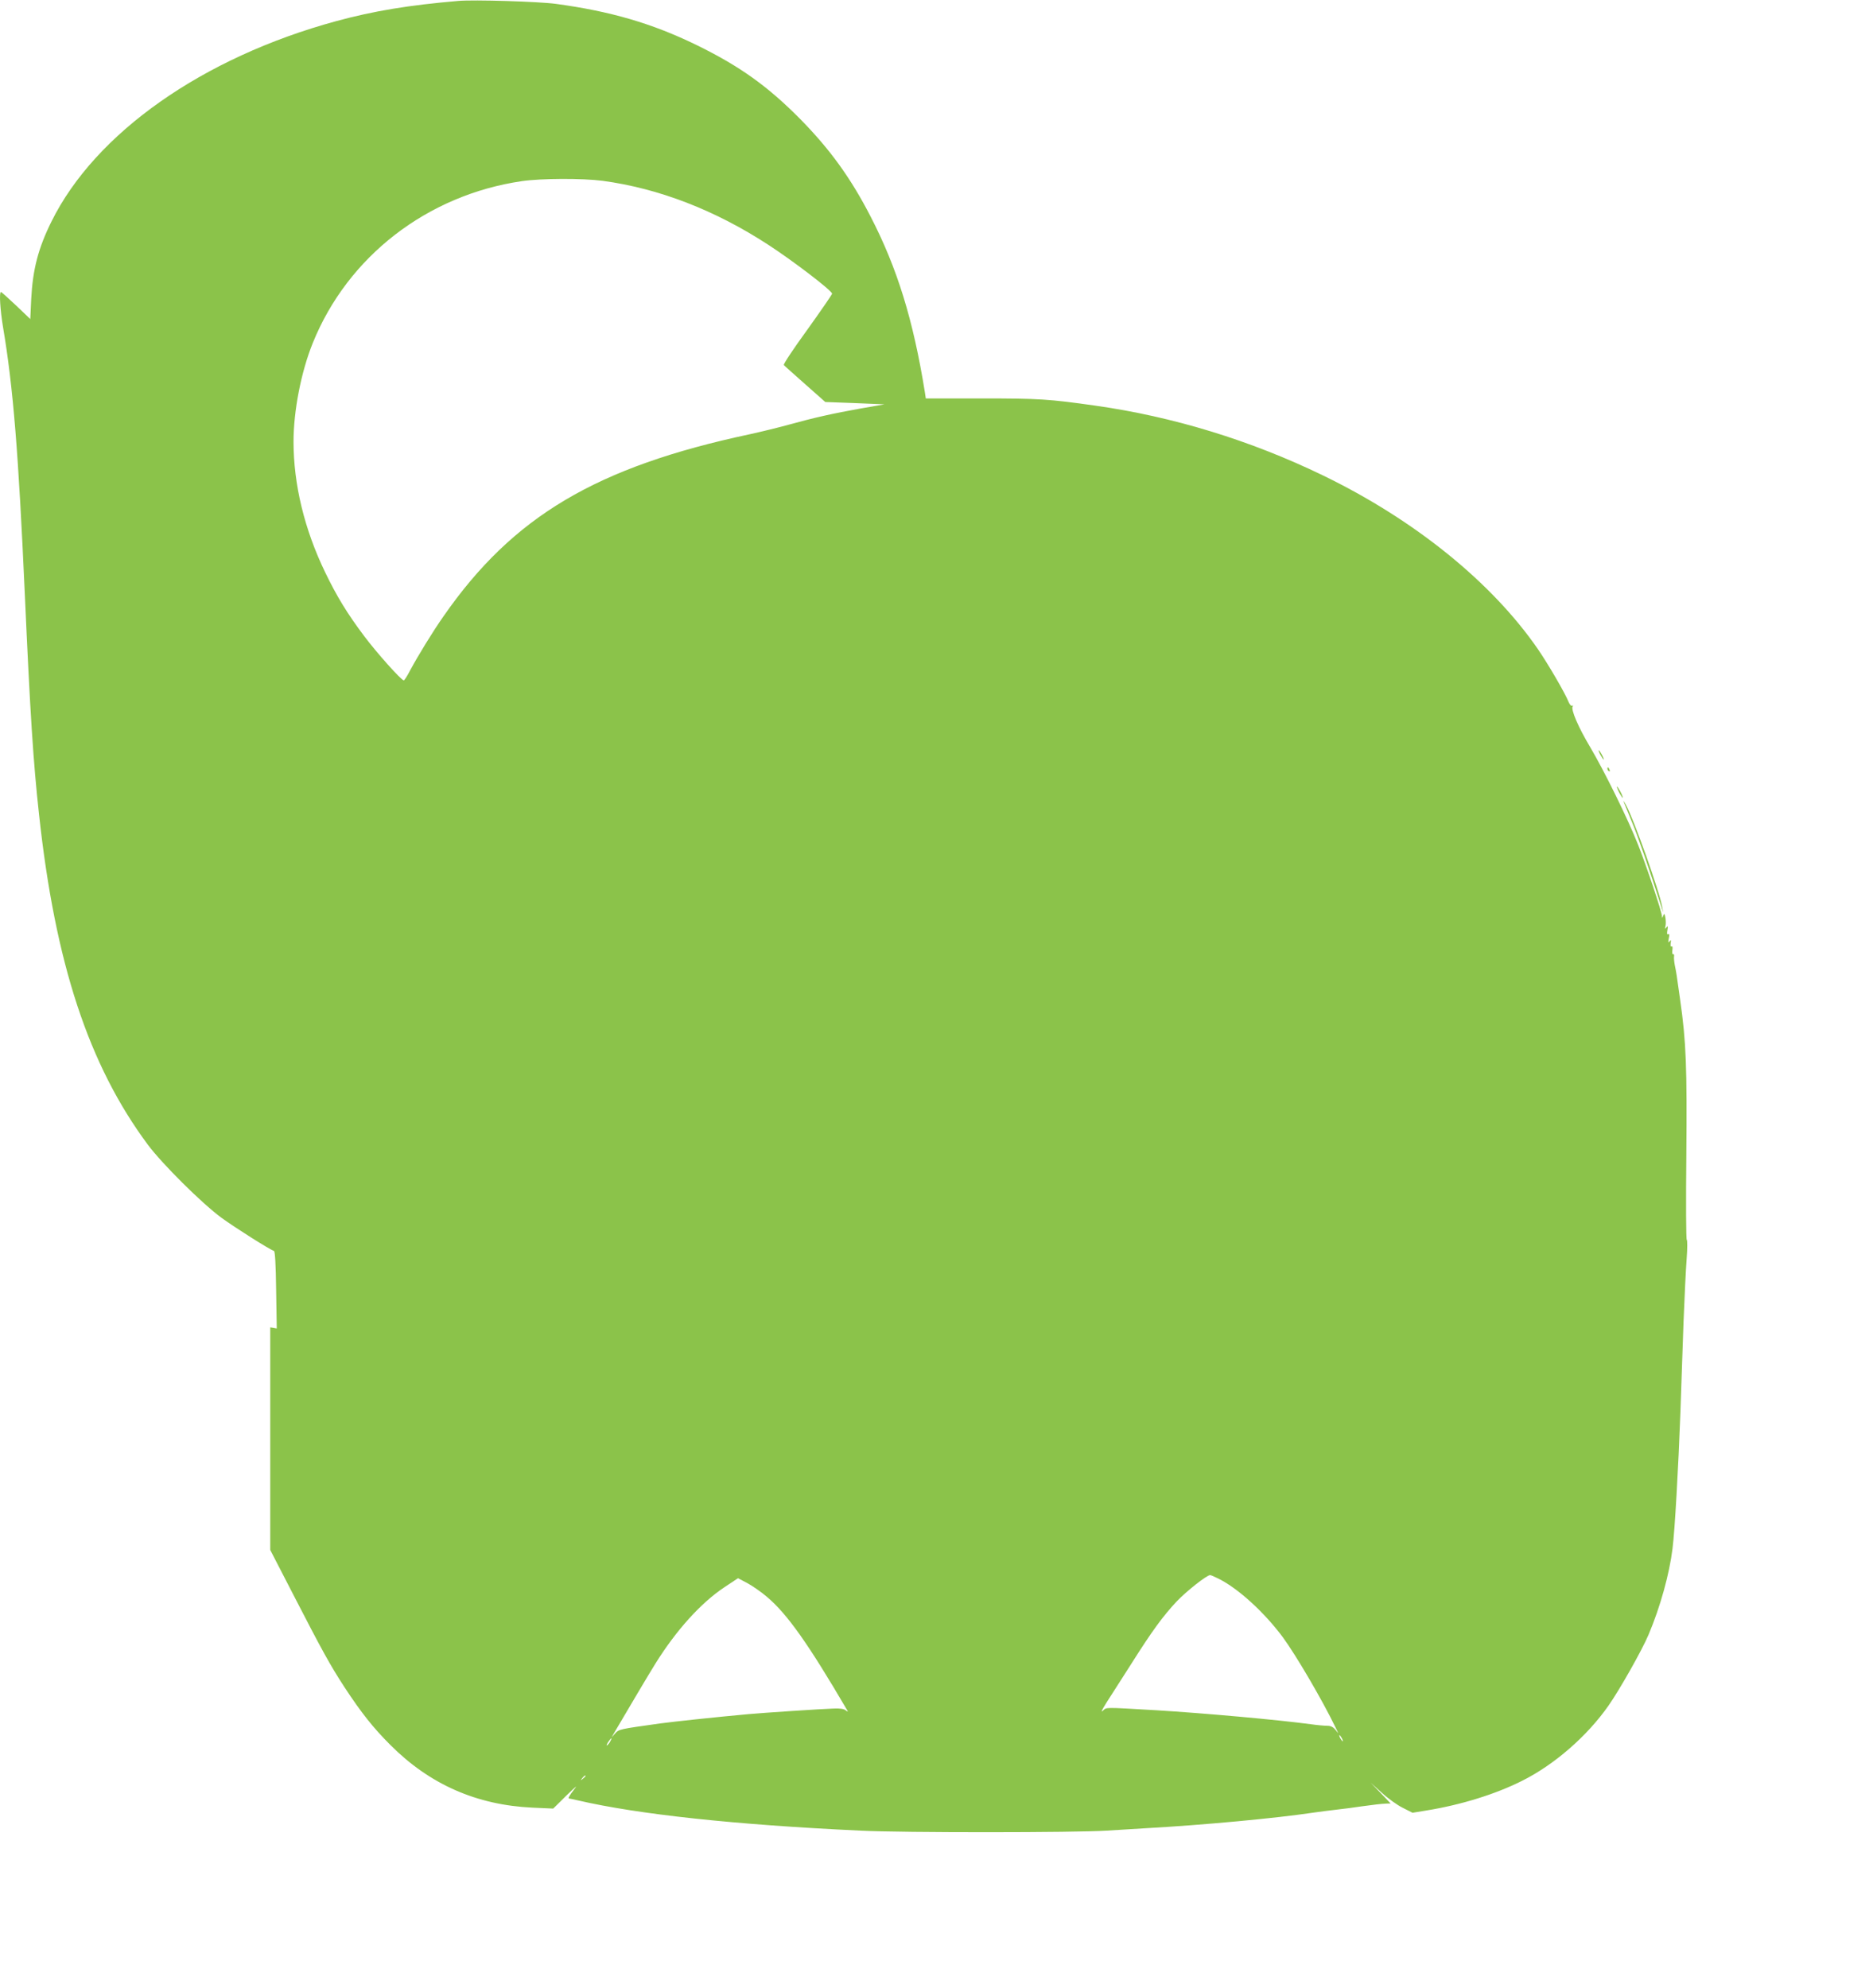 <?xml version="1.0" standalone="no"?>
<!DOCTYPE svg PUBLIC "-//W3C//DTD SVG 20010904//EN"
 "http://www.w3.org/TR/2001/REC-SVG-20010904/DTD/svg10.dtd">
<svg version="1.0" xmlns="http://www.w3.org/2000/svg"
 width="1206pt" height="1280pt" viewBox="0 0 1206 1280"
 preserveAspectRatio="xMidYMid meet">
<g transform="translate(0,1280) scale(0.1,-0.1)"
fill="#8bc34a" stroke="none">
<path d="M2950 12794 c-315 -27 -542 -64 -785 -130 -860 -234 -1551 -720
-1833 -1289 -86 -173 -121 -309 -131 -499 l-6 -130 -91 87 c-51 48 -94 87 -98
87 -12 0 -5 -116 14 -229 65 -385 99 -808 140 -1721 34 -759 54 -1075 91
-1410 104 -962 320 -1616 700 -2128 94 -126 347 -377 474 -471 88 -64 309
-204 339 -214 7 -2 12 -89 14 -251 l4 -248 -21 4 -21 3 0 -716 0 -717 146
-283 c189 -367 240 -459 331 -599 111 -169 186 -263 298 -375 253 -253 554
-385 913 -402 l134 -6 85 84 c66 64 76 72 45 33 -22 -28 -36 -51 -29 -52 7 -1
32 -6 57 -12 388 -90 1009 -157 1820 -195 279 -14 1389 -13 1585 0 39 2 156
10 260 16 361 20 831 64 1065 99 41 6 111 15 155 20 44 5 116 14 160 21 97 13
121 16 160 18 l29 1 -64 67 -65 67 72 -65 c39 -36 100 -80 135 -97 l63 -32 91
15 c223 36 447 106 617 192 207 104 417 287 554 483 71 101 217 359 258 457
76 180 134 391 154 553 15 117 38 527 51 880 5 162 15 423 20 580 6 157 15
339 20 405 5 66 5 121 1 123 -5 1 -6 245 -3 540 5 568 -1 736 -40 1007 -24
173 -24 171 -34 220 -4 22 -7 48 -5 59 1 10 -1 16 -6 13 -5 -3 -7 8 -5 25 3
19 1 28 -5 25 -6 -4 -8 4 -6 21 4 22 2 24 -7 12 -9 -12 -10 -8 -5 19 5 23 4
31 -4 27 -7 -5 -9 4 -5 26 5 26 3 30 -6 18 -10 -12 -11 -11 -6 9 3 13 2 38 -1
55 -5 26 -7 27 -14 11 -6 -16 -8 -17 -8 -3 -1 29 -101 327 -153 458 -66 168
-218 476 -309 630 -77 129 -125 241 -113 262 4 6 3 8 -3 5 -6 -4 -17 8 -24 26
-23 57 -129 239 -196 337 -297 431 -795 834 -1386 1120 -465 225 -963 378
-1467 449 -297 42 -360 46 -727 46 l-362 0 -6 40 c-75 466 -178 799 -349 1130
-128 249 -262 434 -454 629 -210 212 -389 340 -667 476 -285 139 -552 217
-905 265 -109 15 -531 28 -630 19z m930 -1158 c363 -49 725 -189 1067 -412
157 -102 401 -288 411 -314 1 -4 -70 -107 -158 -230 -89 -122 -158 -226 -153
-230 4 -5 66 -60 137 -123 l130 -115 190 -7 191 -8 -155 -27 c-178 -32 -295
-58 -465 -105 -66 -18 -176 -45 -245 -60 -991 -211 -1527 -529 -1974 -1172
-69 -98 -165 -255 -216 -350 -18 -35 -36 -63 -40 -63 -16 0 -174 177 -255 285
-111 148 -176 255 -251 410 -134 277 -204 567 -204 842 0 198 49 450 124 635
225 557 737 953 1347 1042 125 18 388 19 519 2z m3968 -9000 c127 -64 293
-216 412 -376 85 -116 254 -404 339 -580 22 -45 22 -45 1 -17 -16 19 -31 27
-53 27 -18 0 -66 4 -107 10 -216 29 -685 71 -995 90 -345 20 -317 20 -344 -3
-15 -14 -6 5 24 53 27 41 98 154 160 250 134 212 203 306 292 401 62 65 193
169 215 169 5 0 30 -11 56 -24z m-2911 -115 c131 -110 267 -302 521 -736 3 -5
-2 -4 -12 4 -11 10 -38 14 -79 12 -69 -2 -462 -28 -547 -36 -210 -19 -481 -48
-570 -60 -264 -37 -264 -37 -289 -64 l-23 -26 14 25 c94 160 226 383 268 450
134 215 292 390 443 491 l89 59 59 -31 c33 -18 90 -57 126 -88z m3703 -911 c6
-11 8 -20 6 -20 -3 0 -10 9 -16 20 -6 11 -8 20 -6 20 3 0 10 -9 16 -20z
m-4710 -19 c-5 -11 -15 -23 -21 -27 -6 -3 -3 5 6 20 20 30 30 35 15 7z m-160
-225 c0 -2 -8 -10 -17 -17 -16 -13 -17 -12 -4 4 13 16 21 21 21 13z"/>
<path d="M10305 7940 c9 -16 18 -30 21 -30 2 0 -2 14 -11 30 -9 17 -18 30 -21
30 -2 0 2 -13 11 -30z"/>
<path d="M10350 7851 c0 -6 4 -13 10 -16 6 -3 7 1 4 9 -7 18 -14 21 -14 7z"/>
<path d="M10411 7735 c0 -5 8 -26 19 -45 11 -19 19 -30 19 -25 0 6 -8 26 -19
45 -11 19 -19 31 -19 25z"/>
<path d="M10454 7640 c3 -8 26 -64 51 -125 38 -89 113 -305 193 -555 l11 -35
-6 35 c-17 100 -183 567 -234 659 -11 20 -18 29 -15 21z"/>
</g>
</svg>
